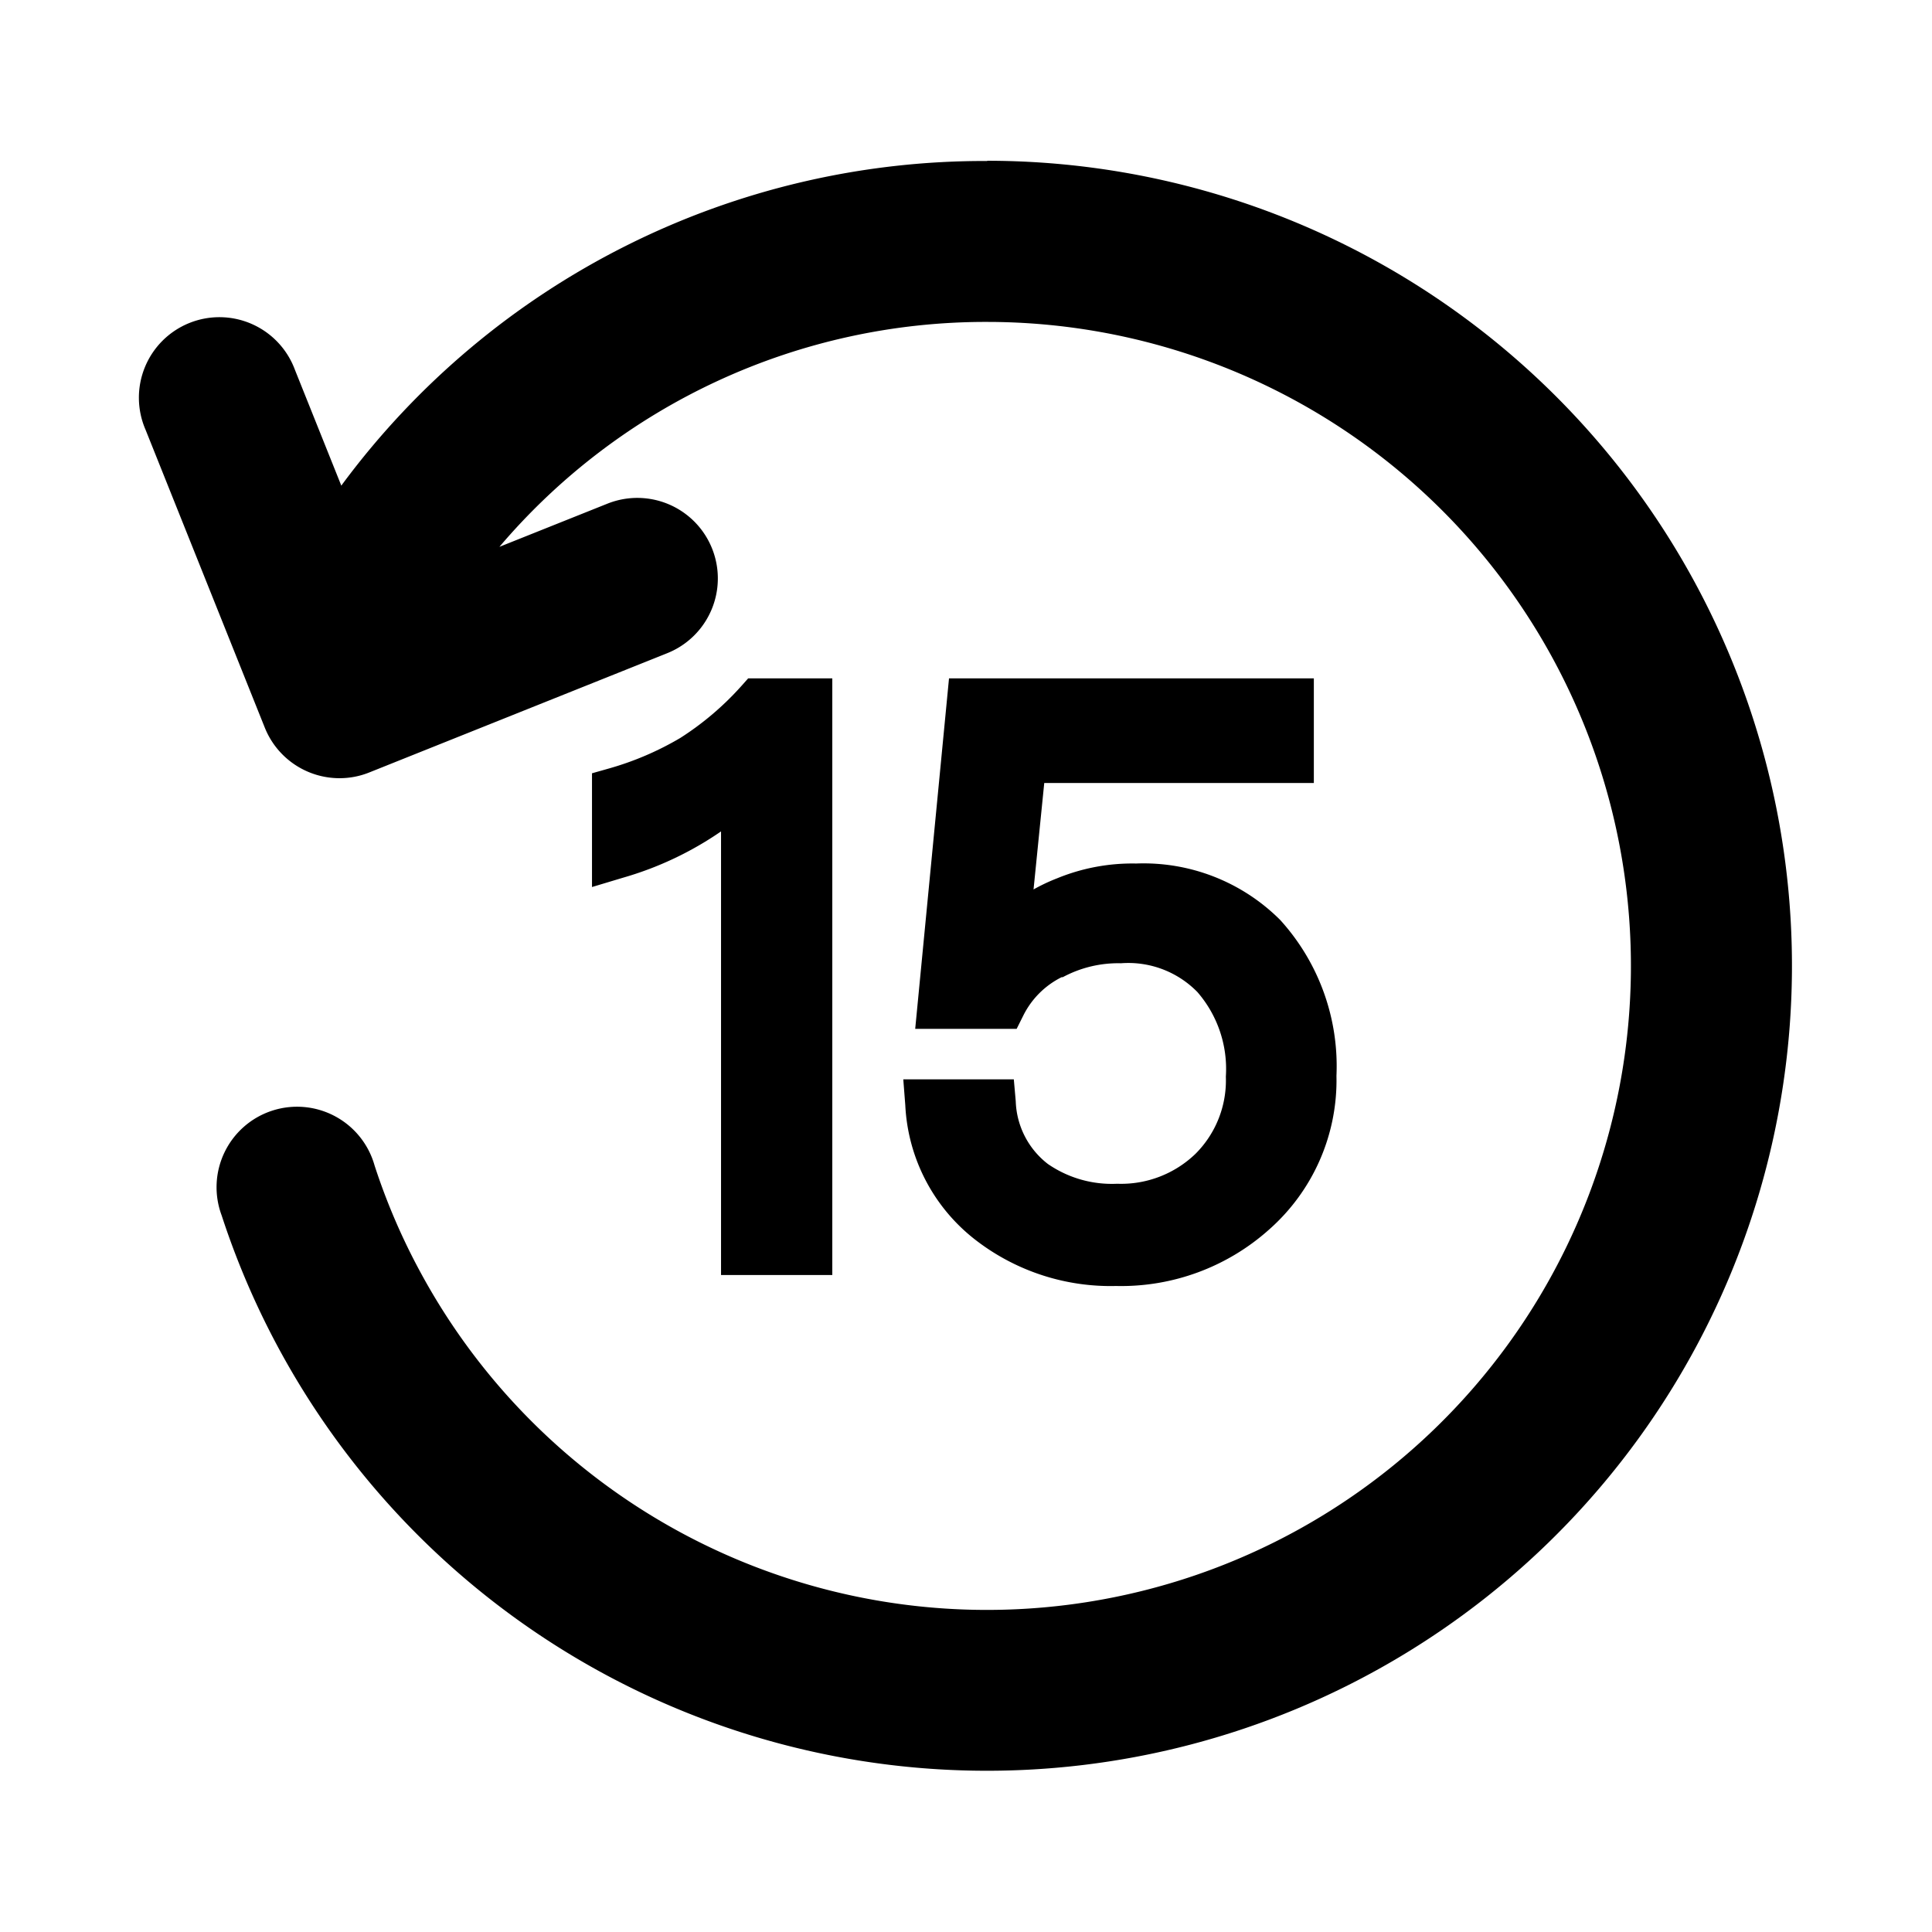 <svg xmlns="http://www.w3.org/2000/svg" width="24" height="24" viewBox="0 0 24 24">
  <g id="RetreatQuicklyDate" transform="translate(-214 -96)">
    <g id="边缘框" transform="translate(214 96)">
      <rect id="边缘框-2" data-name="边缘框" width="24" height="24" fill="none"/>
    </g>
    <path id="路径_3223" data-name="路径 3223" d="M538.806,525.864a9.923,9.923,0,0,0-8.009,4.012h0l-.015.021-.576-1.438a1,1,0,1,0-1.856.743l1.481,3.7a1,1,0,0,0,.929.629.988.988,0,0,0,.371-.072l3.7-1.481a1,1,0,0,0-.744-1.857l-1.341.536a7.925,7.925,0,0,1,6.058-2.794,8,8,0,1,1-7.036,11.811,7.91,7.91,0,0,1-.573-1.332,1,1,0,1,0-1.9.619,10,10,0,1,0,9.511-13.1Z" transform="translate(-312.542 -427.864)"/>
    <path id="路径_17595" data-name="路径 17595" d="M2.127-5.712a3.951,3.951,0,0,1-.821.7,4.055,4.055,0,0,1-.954.41v.782a3.645,3.645,0,0,0,1.6-.935V1.1h.782V-5.712Zm2.633,0L4.4-1.953h.744a1.351,1.351,0,0,1,.611-.611,1.746,1.746,0,0,1,.868-.21,1.49,1.49,0,0,1,1.164.448,1.741,1.741,0,0,1,.439,1.259A1.6,1.6,0,0,1,7.756.108,1.626,1.626,0,0,1,6.573.566,1.7,1.7,0,0,1,5.533.261a1.325,1.325,0,0,1-.515-.992H4.245A1.96,1.96,0,0,0,5.027.747a2.443,2.443,0,0,0,1.536.487,2.467,2.467,0,0,0,1.7-.62A2.176,2.176,0,0,0,9-1.075,2.4,2.4,0,0,0,8.385-2.8a2.1,2.1,0,0,0-1.574-.611,2.165,2.165,0,0,0-.868.162,1.771,1.771,0,0,0-.735.515H5.17L5.4-5.016h3.32v-.7Z" transform="translate(221.302 110.439)"/>
    <path id="路径_17595_-_轮廓" data-name="路径 17595 - 轮廓" d="M1.992-6.012H3.037V1.4H1.655V-4.111a4.167,4.167,0,0,1-1.217.575L.052-3.42V-4.833l.219-.062a3.746,3.746,0,0,0,.878-.377,3.652,3.652,0,0,0,.754-.64Zm.445.6H2.258l0,0V.8h.182ZM.652-4.246a3.194,3.194,0,0,0,1.03-.663q-.1.075-.213.146l-.011.007a4.411,4.411,0,0,1-.806.372ZM4.487-6.012H9.019v1.3H5.67L5.537-3.39a2.288,2.288,0,0,1,.292-.138,2.462,2.462,0,0,1,.982-.184,2.4,2.4,0,0,1,1.789.7,2.7,2.7,0,0,1,.7,1.937A2.472,2.472,0,0,1,8.462.836a2.756,2.756,0,0,1-1.9.7A2.74,2.74,0,0,1,4.844.985a2.253,2.253,0,0,1-.9-1.693l-.025-.323H5.292l.024.273a1.026,1.026,0,0,0,.4.779,1.4,1.4,0,0,0,.86.245,1.331,1.331,0,0,0,.974-.373,1.289,1.289,0,0,0,.376-.958,1.457,1.457,0,0,0-.354-1.051l-.007-.007a1.2,1.2,0,0,0-.942-.35A1.451,1.451,0,0,0,5.9-2.3L5.886-2.3a1.058,1.058,0,0,0-.476.476l-.083.166H4.067Zm3.932.6H5.032l-.3,3.159h.24a1.655,1.655,0,0,1,.137-.182H4.838l.289-2.88H8.419ZM6.563.934A2.173,2.173,0,0,0,8.061.39,1.87,1.87,0,0,0,8.7-1.075a2.12,2.12,0,0,0-.528-1.52,1.8,1.8,0,0,0-1.357-.518,2.079,2.079,0,0,0-.528.062,2.4,2.4,0,0,1,.337-.023A1.785,1.785,0,0,1,8-2.53a2.032,2.032,0,0,1,.52,1.464A1.889,1.889,0,0,1,7.968.32a1.931,1.931,0,0,1-1.4.546A1.985,1.985,0,0,1,5.353.5a1.553,1.553,0,0,1-.592-.932H4.593a1.608,1.608,0,0,0,.615.94A2.157,2.157,0,0,0,6.563.934Z" transform="translate(221.302 110.439)"/>
  </g>
</svg>
